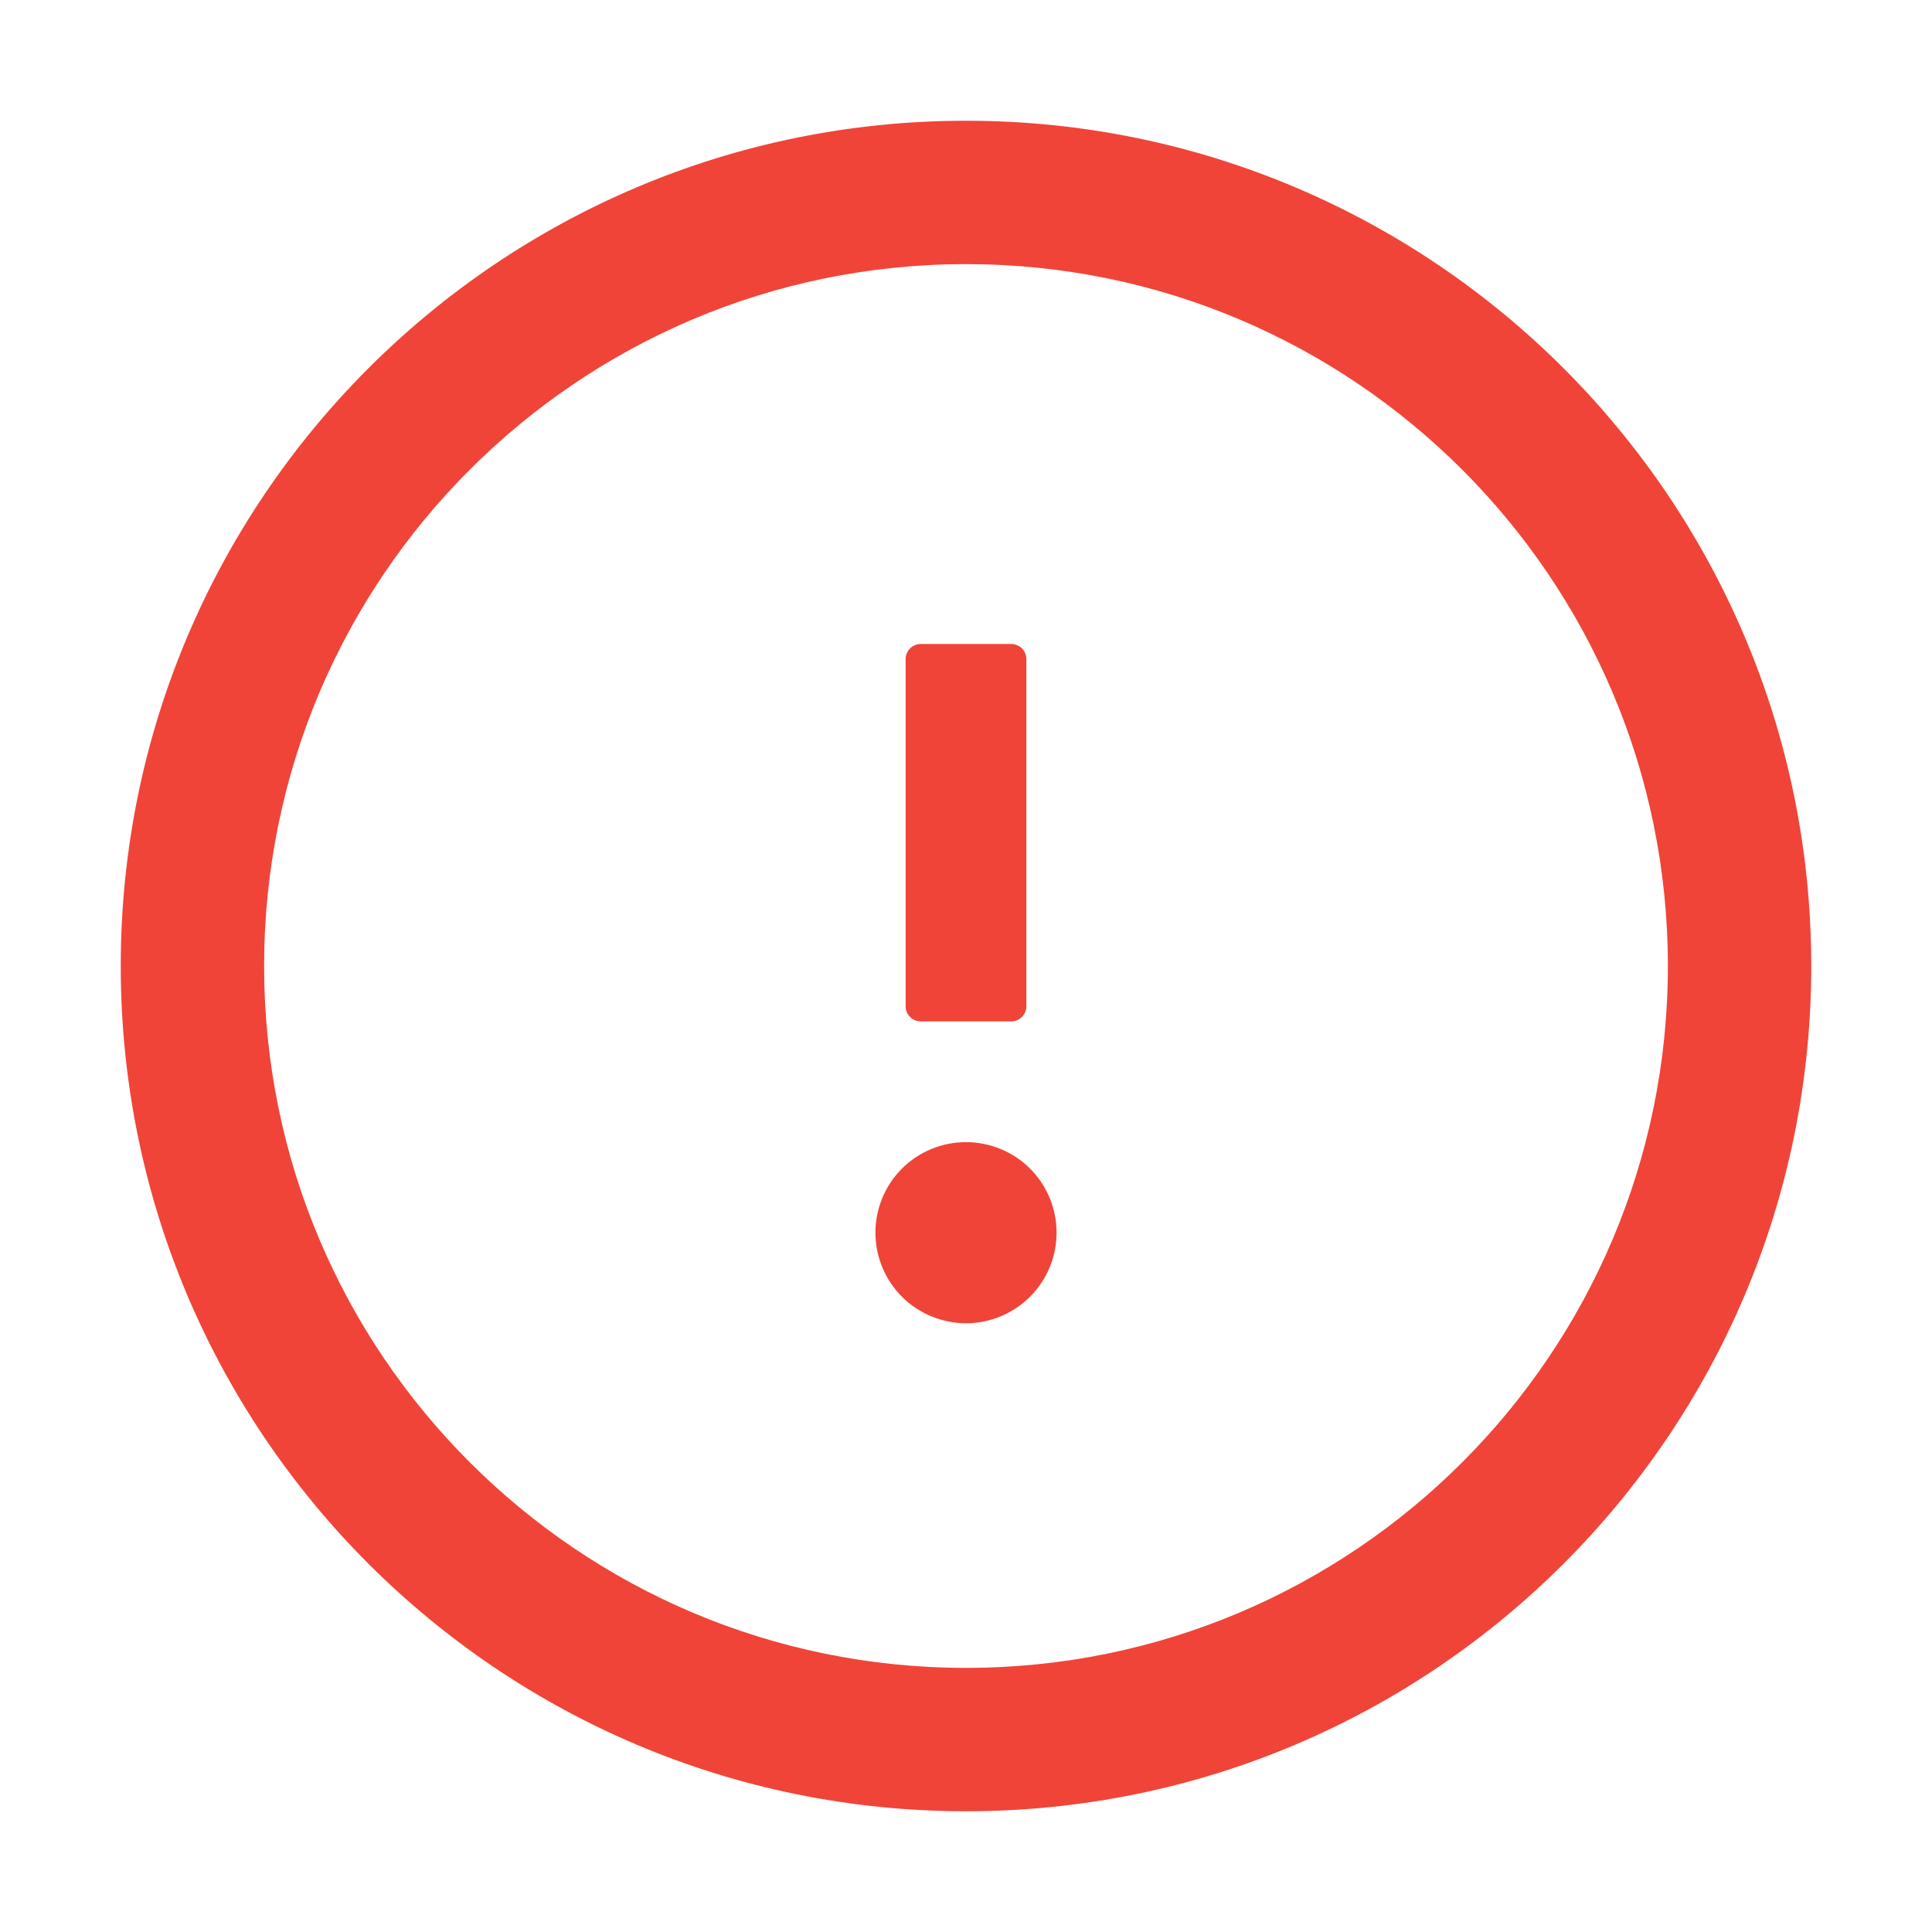 <svg width="24" height="24" viewBox="0 0 24 24" fill="none" xmlns="http://www.w3.org/2000/svg">
<g clip-path="url(#clip0_1311_310)">
<path fill-rule="evenodd" clip-rule="evenodd" d="M1.5 12C1.5 6.202 6.202 1.5 12 1.5C17.798 1.5 22.5 6.202 22.5 12C22.5 17.798 17.798 22.5 12 22.5C6.202 22.5 1.5 17.798 1.5 12ZM3.281 12C3.281 16.814 7.186 20.719 12 20.719C16.814 20.719 20.719 16.814 20.719 12C20.719 7.186 16.814 3.281 12 3.281C7.186 3.281 3.281 7.186 3.281 12ZM11.204 16.108C10.993 15.897 10.875 15.611 10.875 15.312C10.875 15.014 10.993 14.728 11.204 14.517C11.415 14.306 11.702 14.188 12 14.188C12.298 14.188 12.585 14.306 12.796 14.517C13.007 14.728 13.125 15.014 13.125 15.312C13.125 15.611 13.007 15.897 12.796 16.108C12.585 16.319 12.298 16.438 12 16.438C11.702 16.438 11.415 16.319 11.204 16.108ZM11.25 12.5V8.188C11.25 8.084 11.334 8 11.438 8H12.562C12.666 8 12.75 8.084 12.75 8.188V12.5C12.75 12.603 12.666 12.688 12.562 12.688H11.438C11.334 12.688 11.25 12.603 11.25 12.5Z" fill="#F04438"/>
</g>
<defs>
<clipPath id="clip0_1311_310">
<rect width="24" height="24" fill="white"/>
</clipPath>
</defs>
</svg>
